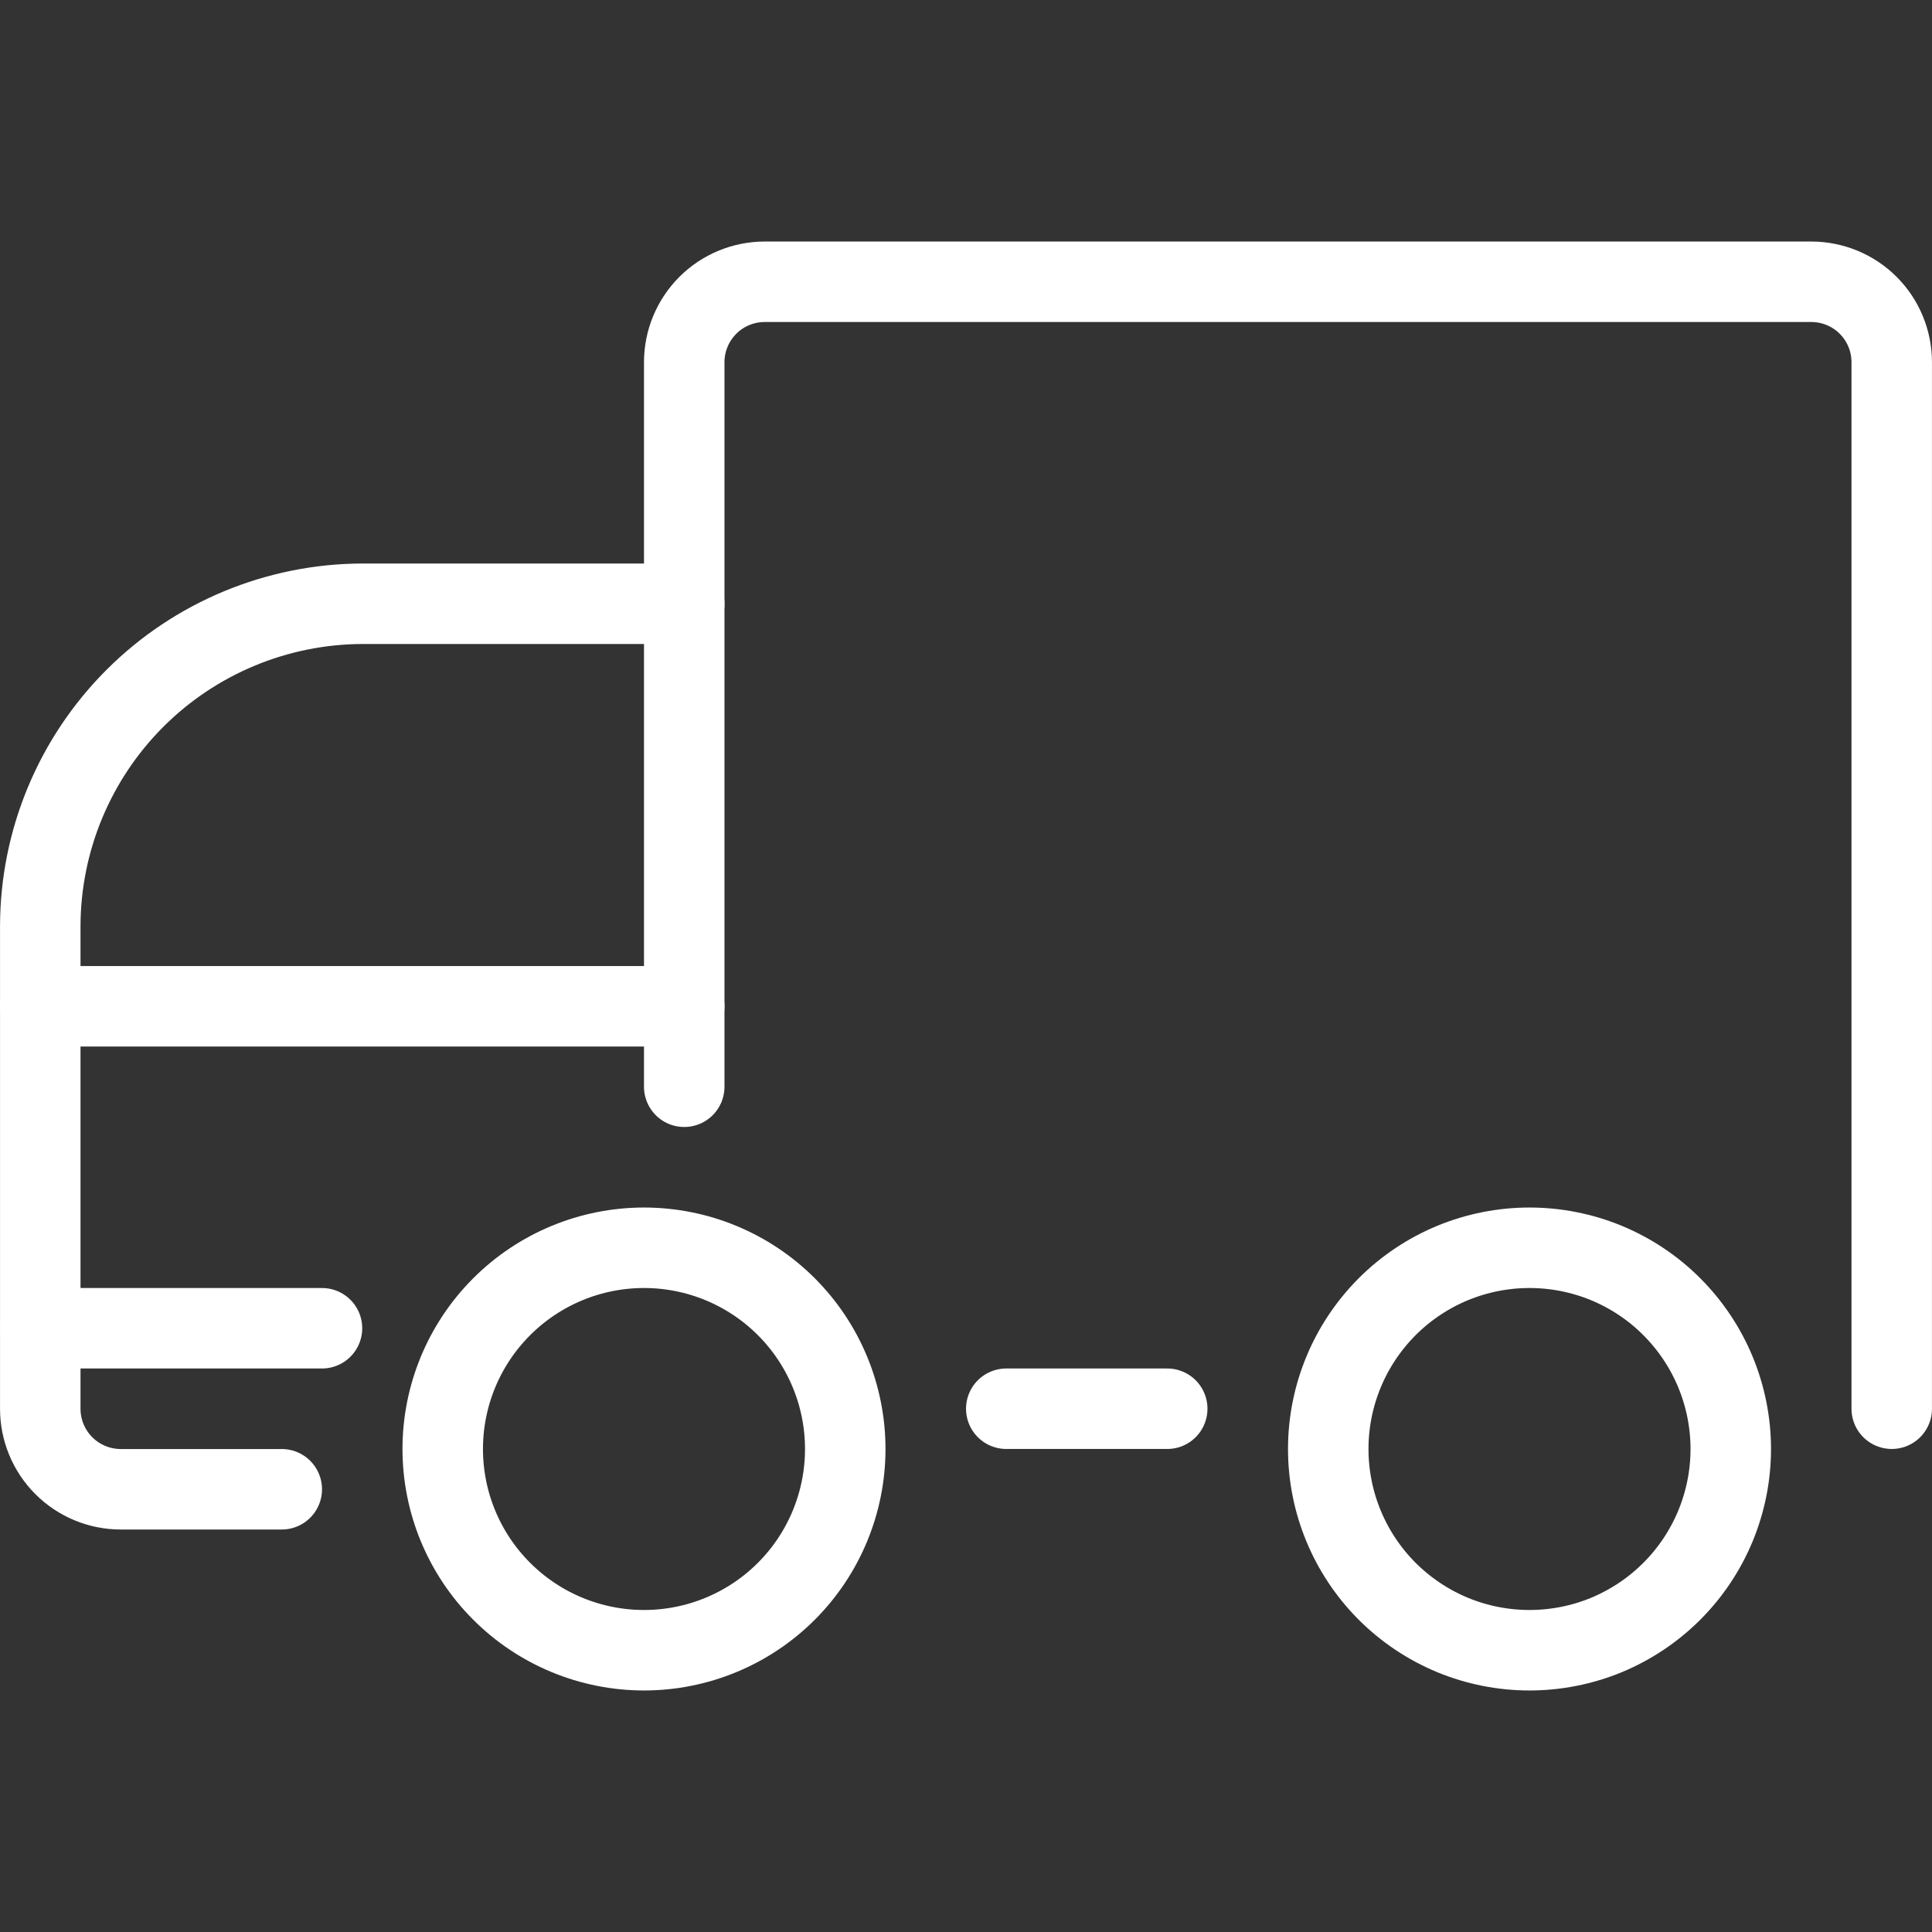 <svg width="32" height="32" viewBox="0 0 32 32" fill="none" xmlns="http://www.w3.org/2000/svg">
<rect x="0" y="0" width="32" height="32" fill="#333333" stroke="none"/>
<path d="M7.333 24C7.333 24.884 7.684 25.732 8.31 26.357C8.935 26.982 9.783 27.333 10.667 27.333C11.551 27.333 12.399 26.982 13.024 26.357C13.649 25.732 14 24.884 14 24C14 23.116 13.649 22.268 13.024 21.643C12.399 21.018 11.551 20.667 10.667 20.667C9.783 20.667 8.935 21.018 8.31 21.643C7.684 22.268 7.333 23.116 7.333 24V24Z" stroke="#FFFFFF" stroke-width="1.333" stroke-linecap="round" stroke-linejoin="round"/>
<path d="M22 24C22 24.438 22.086 24.871 22.254 25.276C22.421 25.68 22.667 26.047 22.976 26.357C23.286 26.666 23.653 26.912 24.058 27.08C24.462 27.247 24.896 27.333 25.333 27.333C25.771 27.333 26.204 27.247 26.609 27.08C27.013 26.912 27.381 26.666 27.69 26.357C28 26.047 28.245 25.68 28.413 25.276C28.58 24.871 28.667 24.438 28.667 24C28.667 23.562 28.58 23.129 28.413 22.724C28.245 22.32 28 21.953 27.69 21.643C27.381 21.333 27.013 21.088 26.609 20.92C26.204 20.753 25.771 20.667 25.333 20.667C24.896 20.667 24.462 20.753 24.058 20.92C23.653 21.088 23.286 21.333 22.976 21.643C22.667 21.953 22.421 22.32 22.254 22.724C22.086 23.129 22 23.562 22 24V24Z" stroke="#FFFFFF" stroke-width="1.333" stroke-linecap="round" stroke-linejoin="round"/>
<path d="M11.333 18V6C11.333 5.646 11.474 5.307 11.724 5.057C11.974 4.807 12.313 4.667 12.667 4.667H30C30.354 4.667 30.693 4.807 30.943 5.057C31.193 5.307 31.333 5.646 31.333 6V23.333" stroke="#FFFFFF" stroke-width="1.333" stroke-linecap="round" stroke-linejoin="round"/>
<path d="M16.667 23.333H19.333" stroke="#FFFFFF" stroke-width="1.333" stroke-linecap="round" stroke-linejoin="round"/>
<path d="M4.667 24.667H2C1.646 24.667 1.307 24.526 1.057 24.276C0.807 24.026 0.667 23.687 0.667 23.333V15.333C0.671 13.92 1.235 12.566 2.234 11.567C3.233 10.568 4.587 10.005 6 10H11.333" stroke="#FFFFFF" stroke-width="1.333" stroke-linecap="round" stroke-linejoin="round"/>
<path d="M0.667 22H5.333" stroke="#FFFFFF" stroke-width="1.333" stroke-linecap="round" stroke-linejoin="round"/>
<path d="M0.667 16.667H11.333" stroke="#FFFFFF" stroke-width="1.333" stroke-linecap="round" stroke-linejoin="round"/>
</svg>

